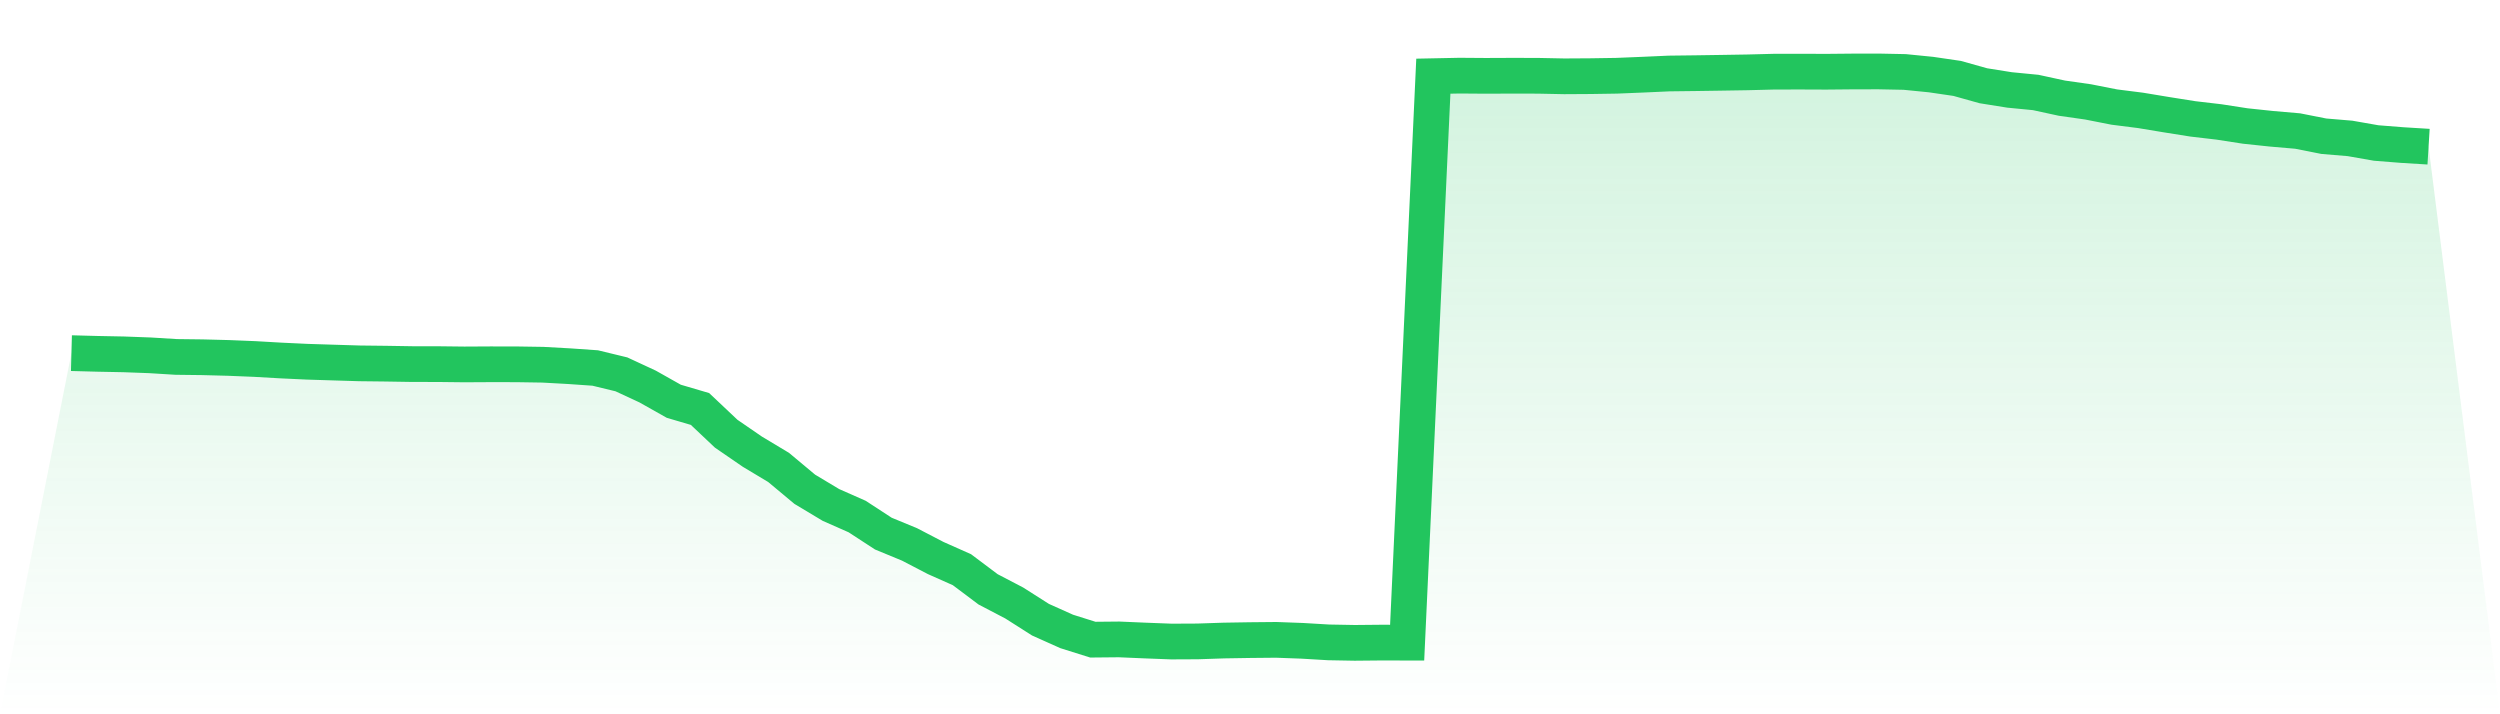 <svg viewBox="0 0 140 40" xmlns="http://www.w3.org/2000/svg">
<defs>
<linearGradient id="gradient" x1="0" x2="0" y1="0" y2="1">
<stop offset="0%" stop-color="#22c55e" stop-opacity="0.2"/>
<stop offset="100%" stop-color="#22c55e" stop-opacity="0"/>
</linearGradient>
</defs>
<path d="M4,19.776 L4,19.776 L5.467,19.815 L6.933,19.844 L8.4,19.898 L9.867,19.988 L11.333,20.006 L12.8,20.044 L14.267,20.104 L15.733,20.188 L17.2,20.257 L18.667,20.303 L20.133,20.348 L21.6,20.365 L23.067,20.389 L24.533,20.391 L26,20.408 L27.467,20.4 L28.933,20.402 L30.4,20.425 L31.867,20.506 L33.333,20.608 L34.8,20.964 L36.267,21.645 L37.733,22.471 L39.2,22.903 L40.667,24.288 L42.133,25.295 L43.6,26.175 L45.067,27.399 L46.533,28.278 L48,28.926 L49.467,29.882 L50.933,30.487 L52.4,31.25 L53.867,31.902 L55.333,33.003 L56.8,33.769 L58.267,34.703 L59.733,35.36 L61.2,35.821 L62.667,35.807 L64.133,35.87 L65.6,35.926 L67.067,35.919 L68.533,35.87 L70,35.846 L71.467,35.832 L72.933,35.886 L74.4,35.973 L75.867,36 L77.333,35.986 L78.8,35.989 L80.267,4.266 L81.733,4.236 L83.2,4.247 L84.667,4.241 L86.133,4.244 L87.6,4.274 L89.067,4.265 L90.533,4.242 L92,4.182 L93.467,4.116 L94.933,4.098 L96.4,4.076 L97.867,4.052 L99.333,4.014 L100.8,4.011 L102.267,4.017 L103.733,4.003 L105.2,4 L106.667,4.03 L108.133,4.176 L109.6,4.391 L111.067,4.802 L112.533,5.036 L114,5.179 L115.467,5.497 L116.933,5.706 L118.4,5.995 L119.867,6.181 L121.333,6.424 L122.8,6.657 L124.267,6.829 L125.733,7.056 L127.2,7.211 L128.667,7.338 L130.133,7.628 L131.6,7.751 L133.067,8.008 L134.533,8.124 L136,8.214 L140,40 L0,40 z" fill="url(#gradient)"/>
<path d="M4,19.776 L4,19.776 L5.467,19.815 L6.933,19.844 L8.4,19.898 L9.867,19.988 L11.333,20.006 L12.8,20.044 L14.267,20.104 L15.733,20.188 L17.2,20.257 L18.667,20.303 L20.133,20.348 L21.6,20.365 L23.067,20.389 L24.533,20.391 L26,20.408 L27.467,20.4 L28.933,20.402 L30.4,20.425 L31.867,20.506 L33.333,20.608 L34.8,20.964 L36.267,21.645 L37.733,22.471 L39.2,22.903 L40.667,24.288 L42.133,25.295 L43.6,26.175 L45.067,27.399 L46.533,28.278 L48,28.926 L49.467,29.882 L50.933,30.487 L52.4,31.25 L53.867,31.902 L55.333,33.003 L56.8,33.769 L58.267,34.703 L59.733,35.36 L61.2,35.821 L62.667,35.807 L64.133,35.87 L65.6,35.926 L67.067,35.919 L68.533,35.87 L70,35.846 L71.467,35.832 L72.933,35.886 L74.4,35.973 L75.867,36 L77.333,35.986 L78.8,35.989 L80.267,4.266 L81.733,4.236 L83.2,4.247 L84.667,4.241 L86.133,4.244 L87.6,4.274 L89.067,4.265 L90.533,4.242 L92,4.182 L93.467,4.116 L94.933,4.098 L96.4,4.076 L97.867,4.052 L99.333,4.014 L100.8,4.011 L102.267,4.017 L103.733,4.003 L105.2,4 L106.667,4.03 L108.133,4.176 L109.6,4.391 L111.067,4.802 L112.533,5.036 L114,5.179 L115.467,5.497 L116.933,5.706 L118.4,5.995 L119.867,6.181 L121.333,6.424 L122.8,6.657 L124.267,6.829 L125.733,7.056 L127.2,7.211 L128.667,7.338 L130.133,7.628 L131.6,7.751 L133.067,8.008 L134.533,8.124 L136,8.214" fill="none" stroke="#22c55e" stroke-width="2"/>
</svg>